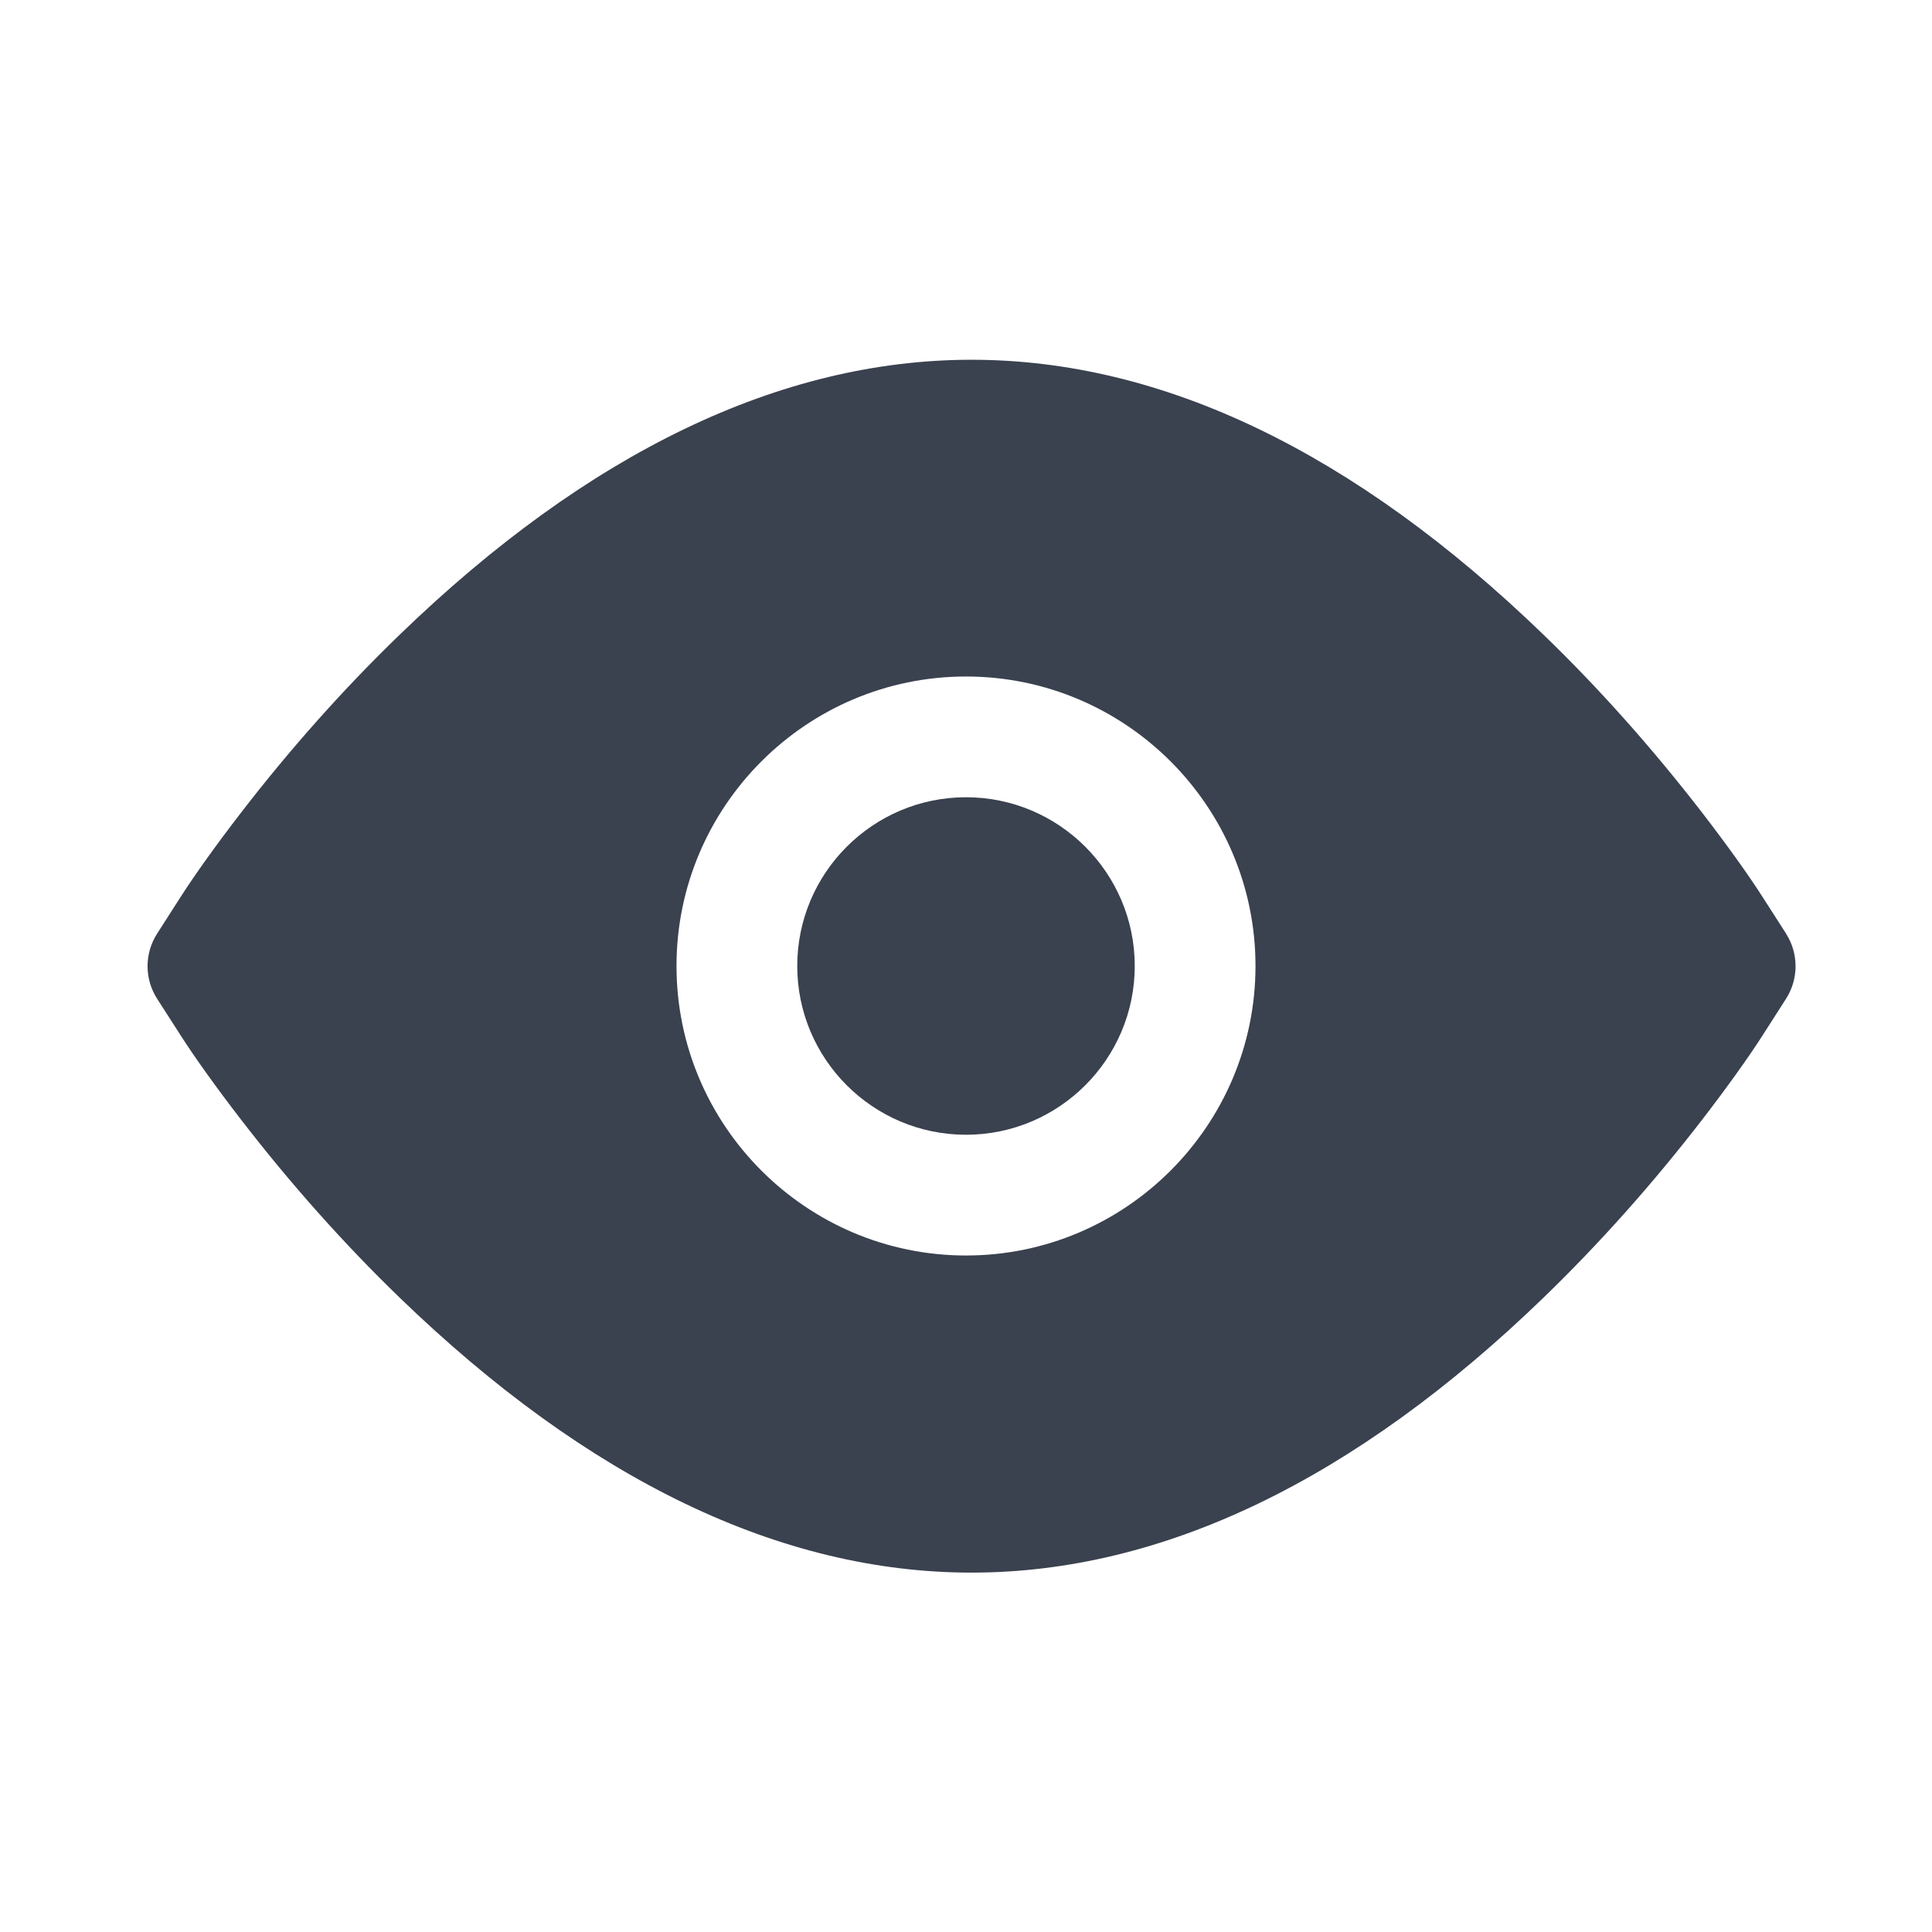 <?xml version="1.0" encoding="UTF-8"?>
<svg id="Calque_1" xmlns="http://www.w3.org/2000/svg" version="1.1" viewBox="0 0 256 256" width="45" height="45">
  <!-- Generator: Adobe Illustrator 29.1.0, SVG Export Plug-In . SVG Version: 2.1.0 Build 142)  -->
  <defs>
    <style>
      .st0 {
        fill: none;
      }

      .st1 {
        fill: #3a414f;
      }
    </style>
  </defs>
  <rect class="st0" width="256" height="256"/>
  <g>
    <path class="st1" d="M128,105.64c-12.33,0-22.36,10.03-22.36,22.36s10.03,22.36,22.36,22.36,22.36-10.03,22.36-22.36-10.03-22.36-22.36-22.36Z"/>
    <path class="st1" d="M236.66,123.7l-3.12-4.86c-1.86-2.91-4.76-6.96-7.97-11.12-6.6-8.55-13.67-16.49-21.03-23.6-25.02-24.19-50.52-36.45-75.8-36.45s-50.8,12.26-75.8,36.45c-7.41,7.16-14.48,15.1-21.04,23.61-3.2,4.15-6.1,8.2-7.96,11.11l-3.12,4.87c-1.69,2.63-1.69,6,0,8.63l3.12,4.86c1.86,2.91,4.77,6.97,7.97,11.12,6.59,8.55,13.67,16.49,21.03,23.61,25.02,24.19,50.52,36.45,75.8,36.45s50.8-12.26,75.8-36.45c7.4-7.16,14.48-15.1,21.04-23.61,3.2-4.16,6.11-8.21,7.96-11.11l3.12-4.87c1.68-2.63,1.68-6,0-8.63h0ZM128,166.36c-21.15,0-38.36-17.21-38.36-38.36s17.21-38.36,38.36-38.36,38.36,17.21,38.36,38.36-17.21,38.36-38.36,38.36Z"/>
  </g>
</svg>